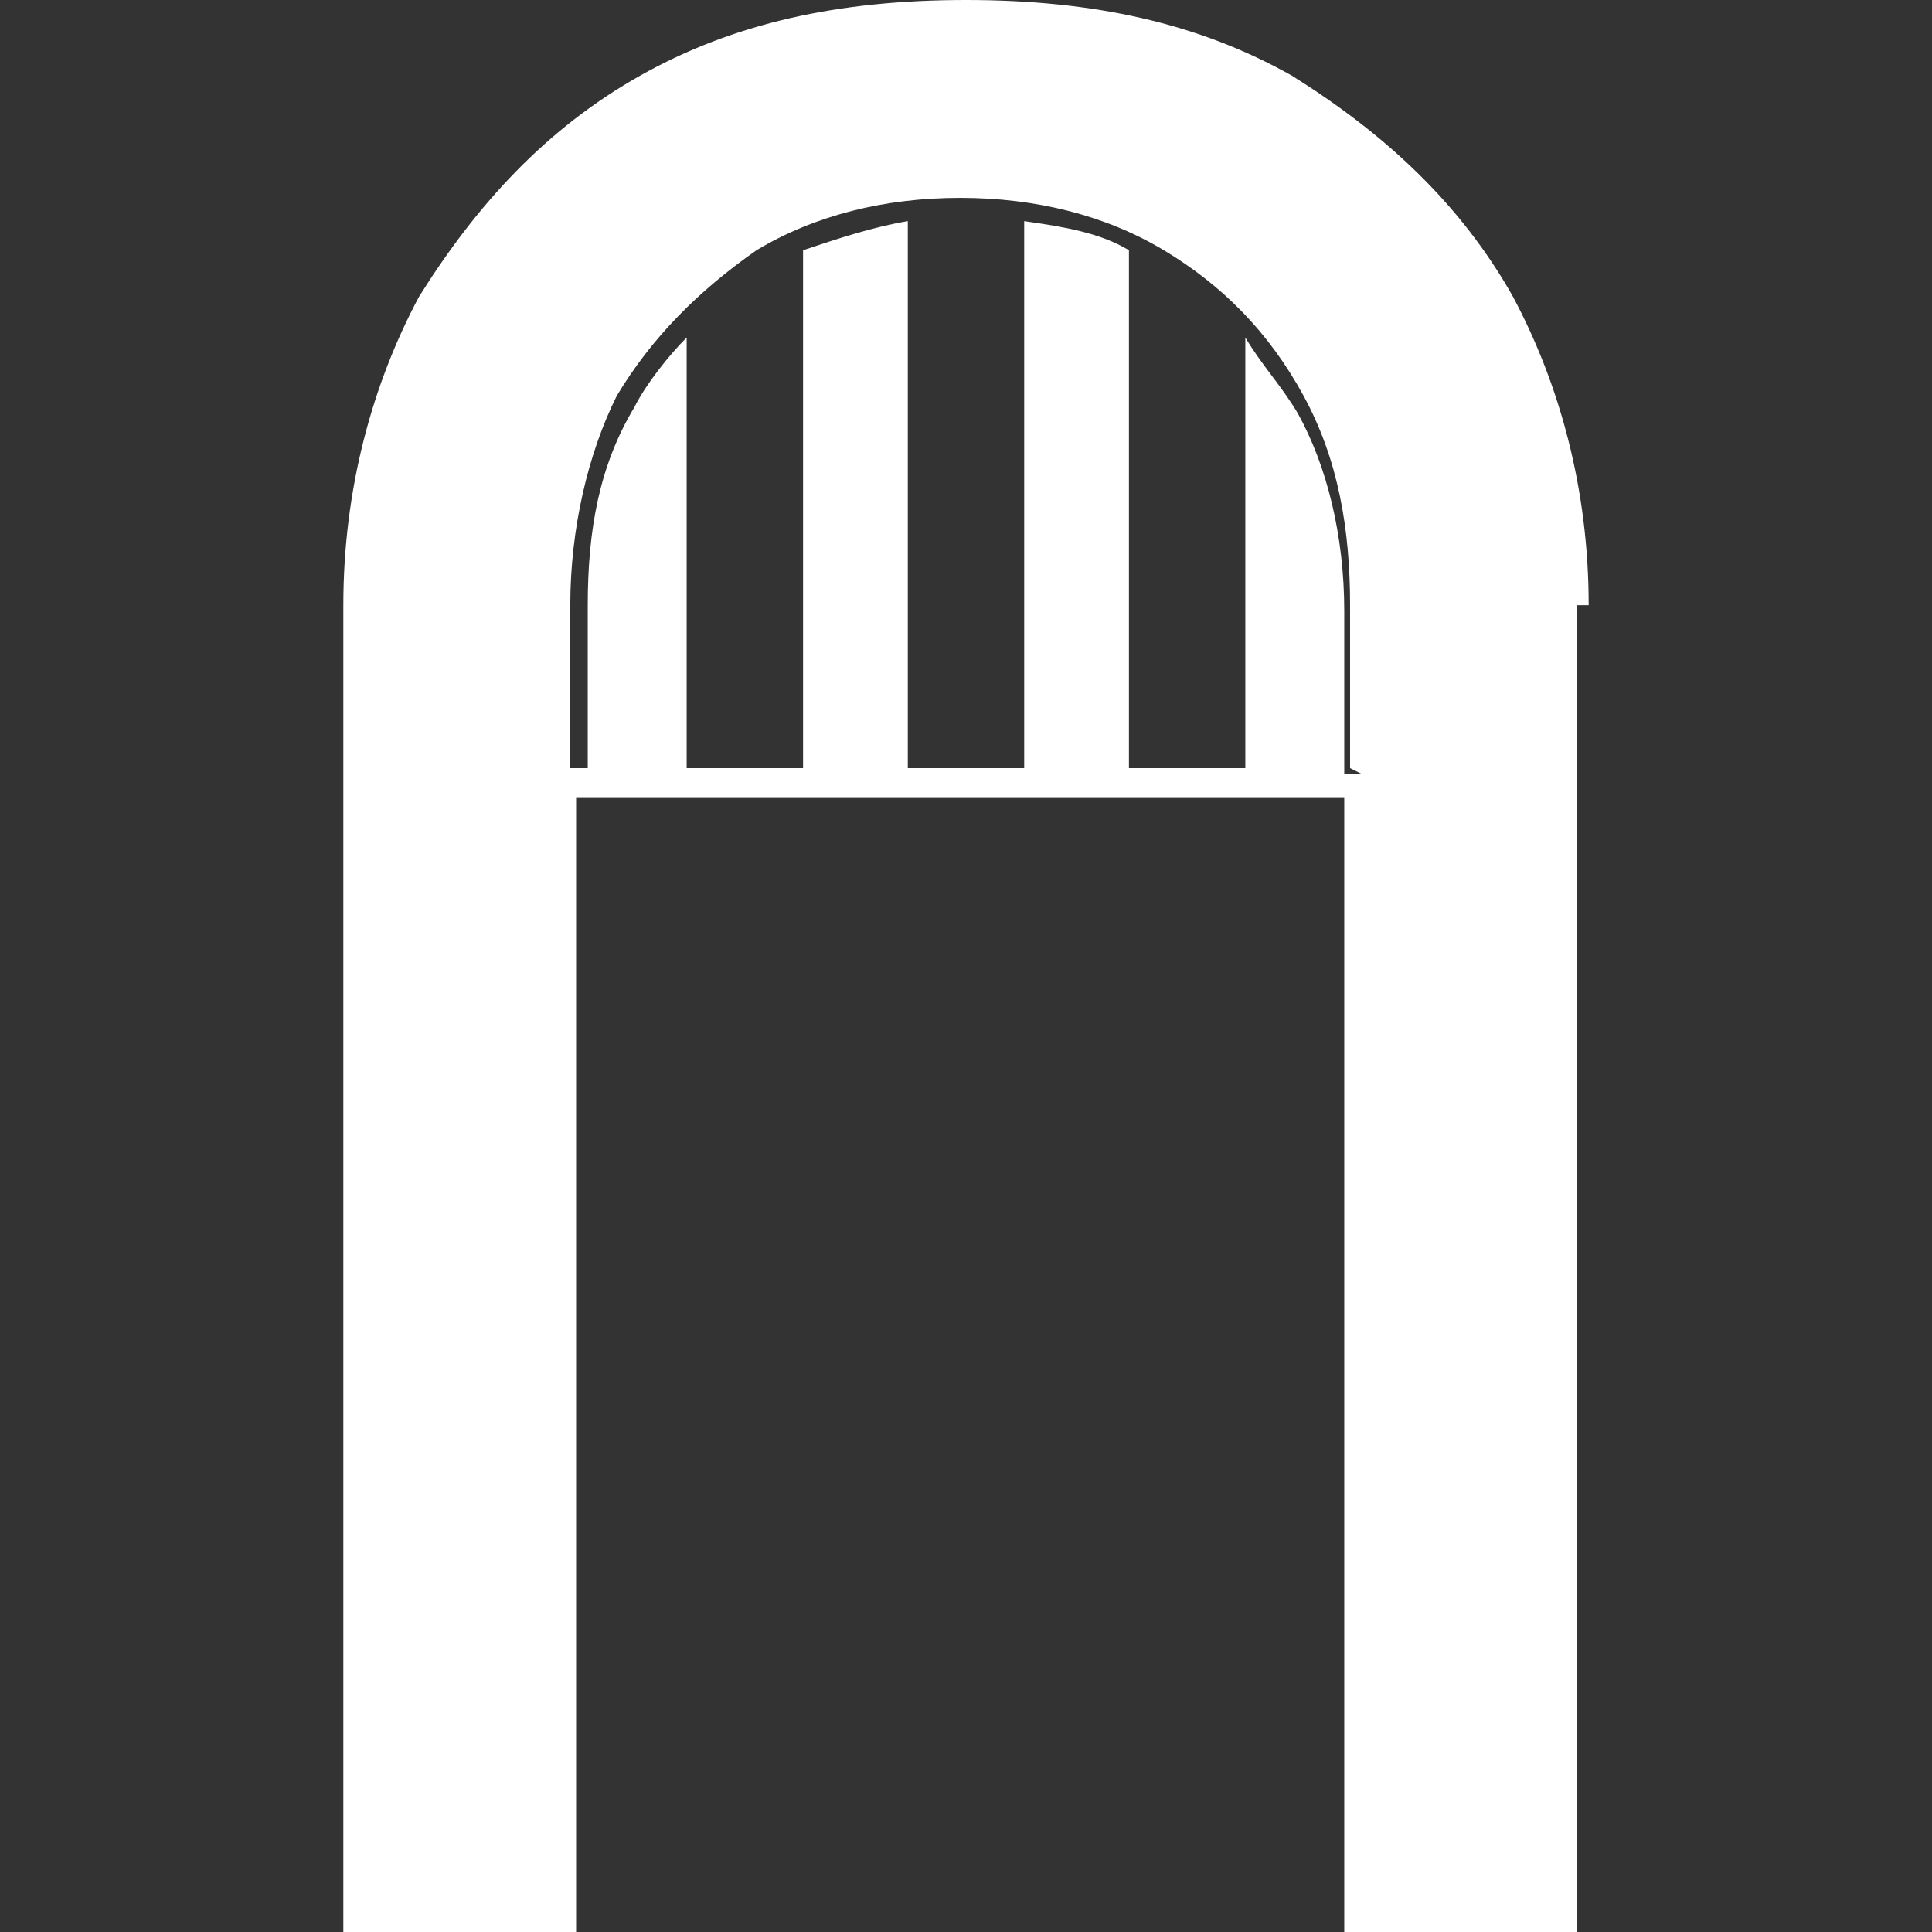<?xml version="1.0" encoding="UTF-8"?>
<svg id="Layer_1" xmlns="http://www.w3.org/2000/svg" version="1.1" viewBox="0 0 33.2 33.2">
  <rect x="0" y="0" width="33.2" height="33.2" fill="#333333" stroke="none"/>
  <!-- Generator: Adobe Illustrator 29.5.1, SVG Export Plug-In . SVG Version: 2.1.0 Build 141)  -->
  <defs>
    <style>
      .st0 {
        fill: #fff;
      }
    </style>
  </defs>
  <path class="st0" d="M27.3,10.4c0-2-.5-3.8-1.3-5.3-.9-1.6-2.2-2.8-3.8-3.8C20.6.4,18.8,0,16.6,0s-4,.4-5.6,1.3-2.8,2.2-3.8,3.8c-.8,1.5-1.3,3.3-1.3,5.3v22.8h4V13.7h13.2v19.5h4V10.4h.2ZM23.4,13.3h-.3v-2.8c0-1.3-.3-2.5-.8-3.4-.3-.5-.6-.8-.9-1.3v7.4h-2V4.3c-.5-.3-1.1-.4-1.8-.5v9.4h-2V3.8c-.6.1-1.2.3-1.8.5v8.9h-2v-7.4c-.3.3-.7.8-.9,1.2-.6,1-.8,2.1-.8,3.4v2.8h-.3v-2.8c0-1.3.3-2.6.8-3.6.6-1,1.4-1.8,2.4-2.5,1-.6,2.2-.9,3.5-.9s2.5.3,3.5.9c1,.6,1.8,1.4,2.4,2.5.6,1.1.8,2.3.8,3.6v2.8l.2.1Z"/>
</svg>